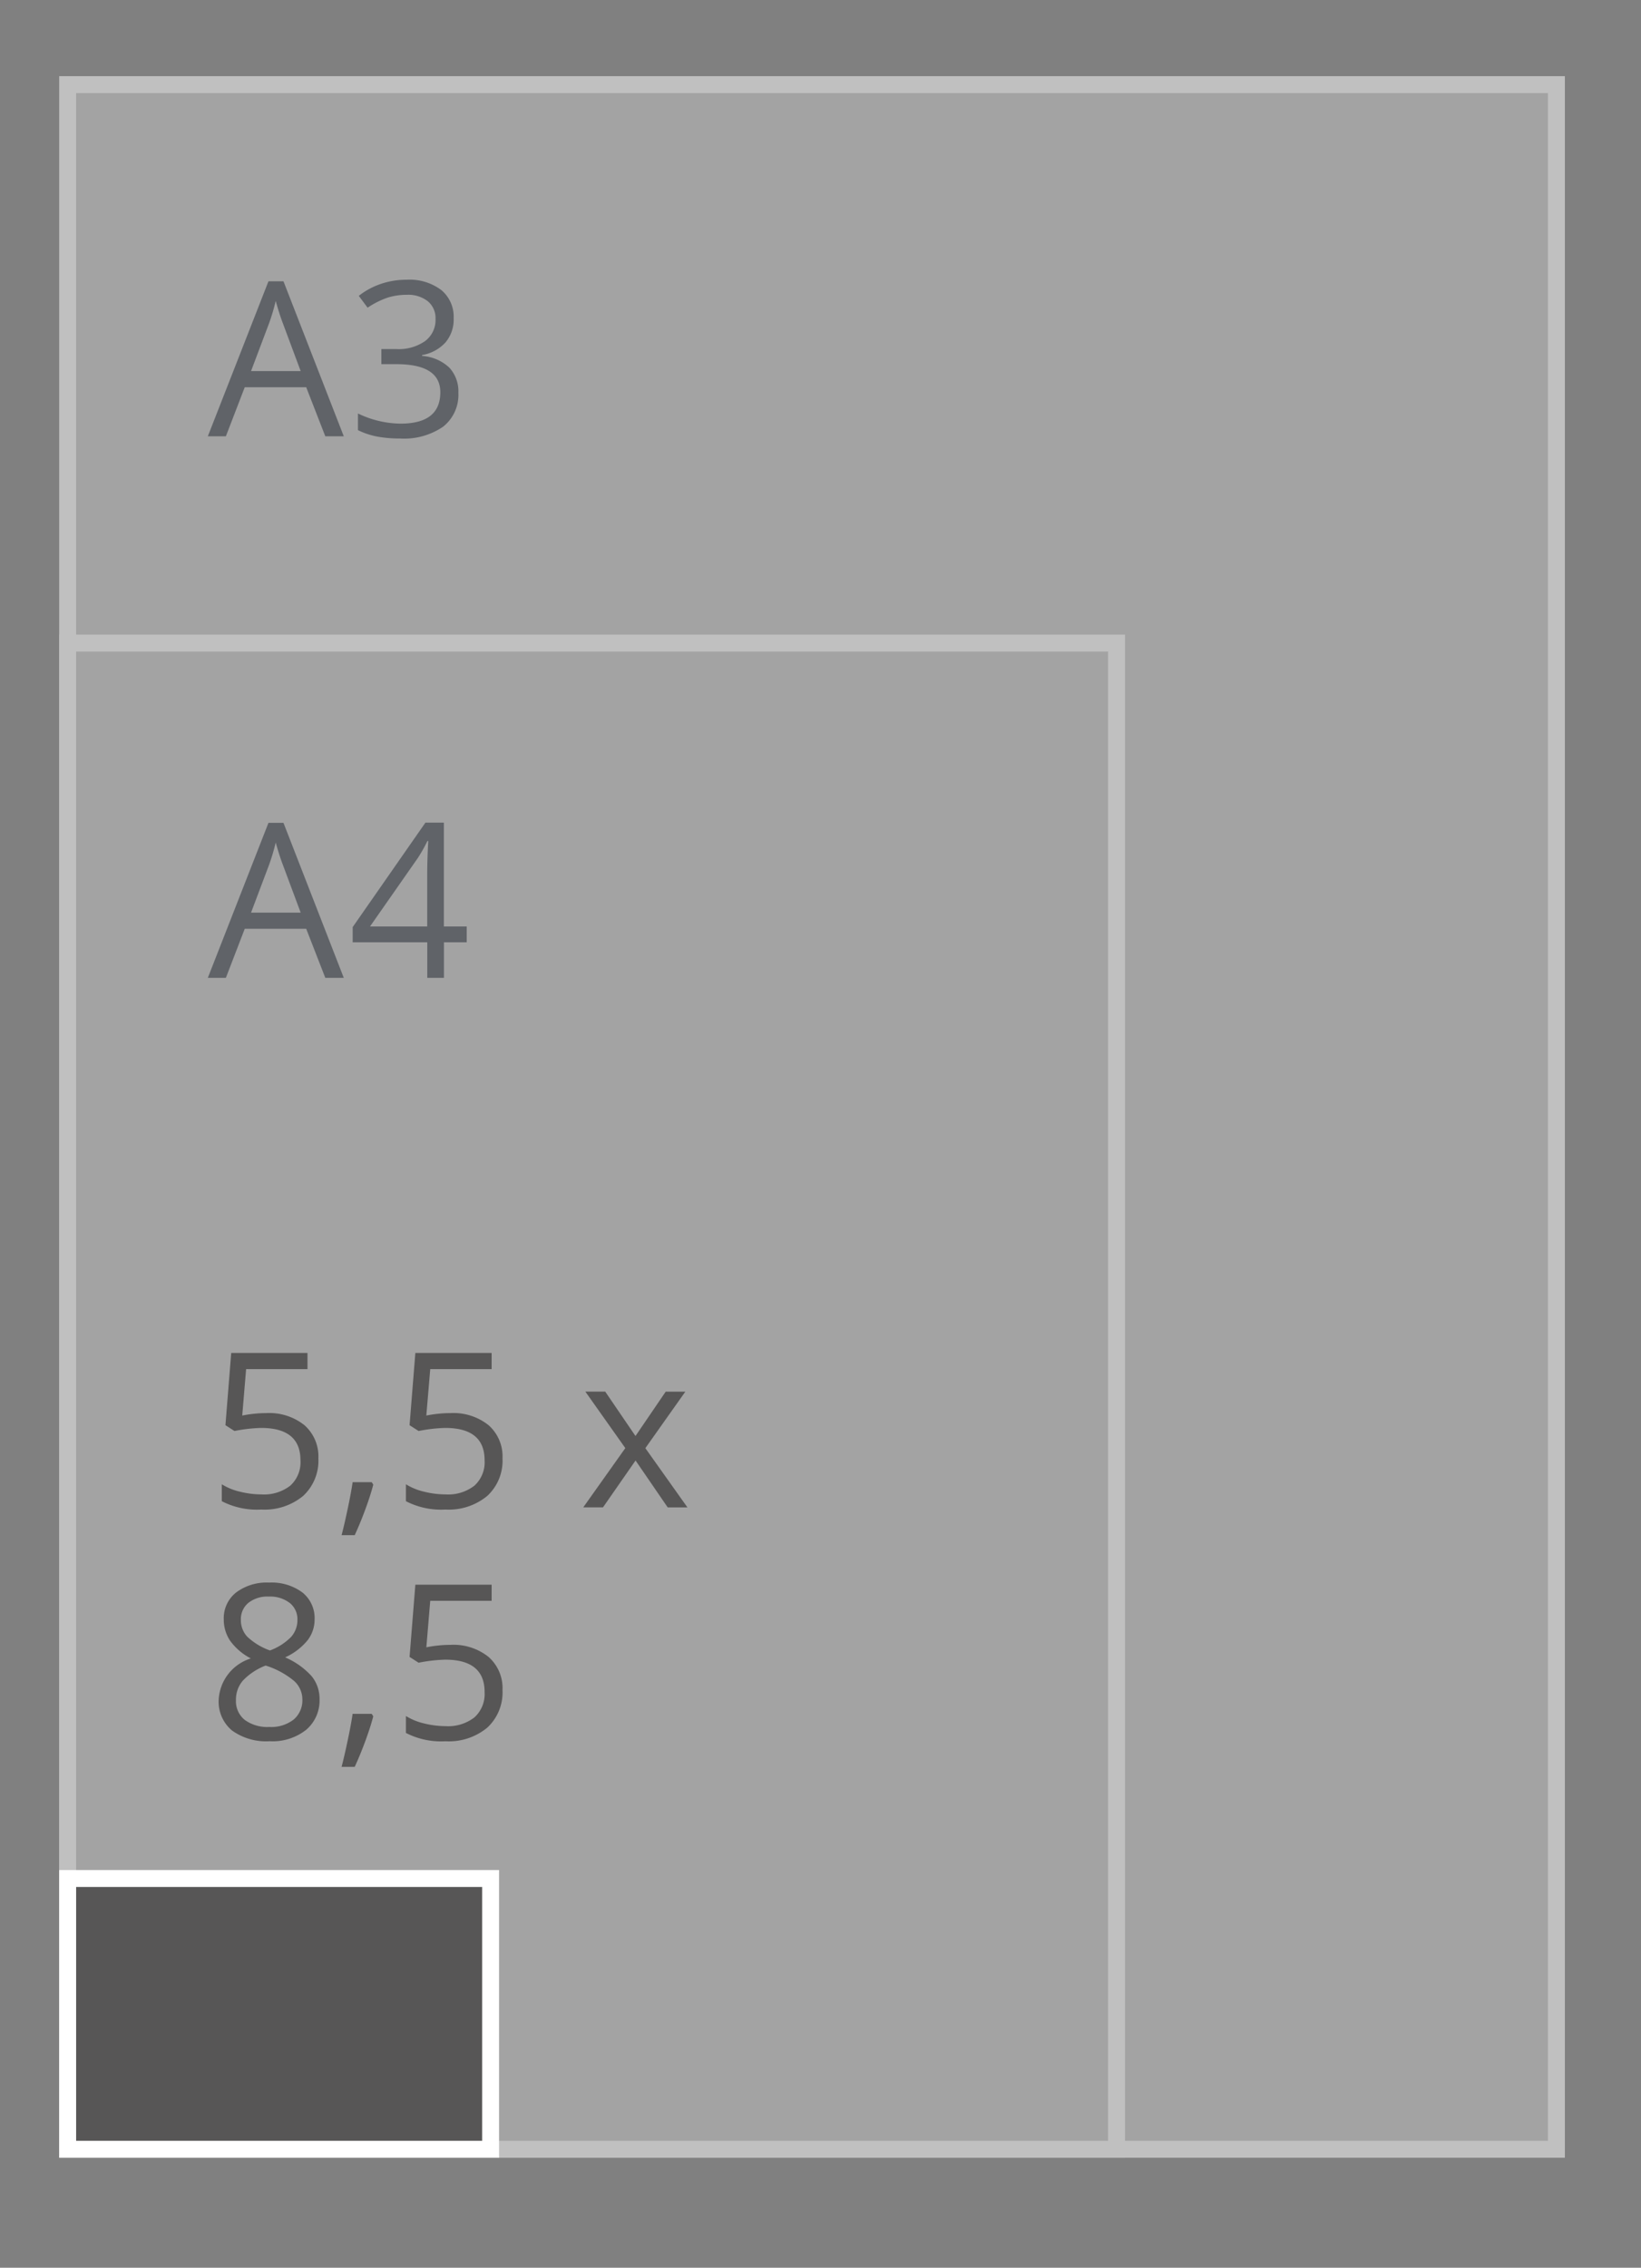 <svg id="Rechthoek" xmlns="http://www.w3.org/2000/svg" width="97" height="134" viewBox="0 0 97 134">
  <rect x="0" y="0" width="97" height="134" fill="#808080" stroke="none"/>
  <defs>
    <style>
      .cls-1 {
        opacity: 0.5;
      }

      .cls-2 {
        fill: #c6c6c6;
      }

      .cls-2, .cls-5 {
        stroke: #fff;
        stroke-width: 1px;
      }

      .cls-3 {
        fill: #3f4650;
      }

      .cls-3, .cls-4 {
        fill-rule: evenodd;
      }

      .cls-4, .cls-5 {
        fill: #575656;
      }
    </style>
  </defs>
  <g id="SVG-A3-achter" class="cls-1">
    <rect id="lichtgrijs_copy_4" data-name="lichtgrijs copy 4" class="cls-2" x="4" y="5" width="88" height="122"/>
    <rect id="lichtgrijs_copy_5" data-name="lichtgrijs copy 5" class="cls-2" x="4" y="38" width="62" height="89"/>
    <g id="outline">
      <path id="A3_copy" data-name="A3 copy" class="cls-3" d="M20.322,25.782l-3.566-9.161H15.869l-3.585,9.161h1.067l1.116-2.9H18.1l1.129,2.9h1.092ZM14.84,21.926L15.906,19.1a11.89,11.89,0,0,0,.391-1.317q0.217,0.78.422,1.317l1.054,2.827H14.84Zm11.243-4.789a3.123,3.123,0,0,0-2.053-.608,4.65,4.65,0,0,0-1.535.253,4.336,4.336,0,0,0-1.287.7l0.521,0.7a5.013,5.013,0,0,1,1.2-.6,3.794,3.794,0,0,1,1.122-.162,1.871,1.871,0,0,1,1.237.381,1.292,1.292,0,0,1,.456,1.048,1.55,1.55,0,0,1-.62,1.307,2.714,2.714,0,0,1-1.681.471H22.542v0.892h0.893q2.592,0,2.592,1.66,0,1.853-2.35,1.853a5.911,5.911,0,0,1-2.518-.6v0.986a4.484,4.484,0,0,0,1.163.384,7.37,7.37,0,0,0,1.318.109,4.071,4.071,0,0,0,2.555-.7,2.4,2.4,0,0,0,.9-2.006,2.065,2.065,0,0,0-.527-1.473,2.588,2.588,0,0,0-1.619-.7v-0.05a2.432,2.432,0,0,0,1.38-.743,2.089,2.089,0,0,0,.487-1.429A2.055,2.055,0,0,0,26.083,17.136Z"/>
      <path id="A4_copy" data-name="A4 copy" class="cls-3" d="M20.322,57.782l-3.566-9.161H15.869l-3.585,9.161h1.067l1.116-2.9H18.1l1.129,2.9h1.092ZM14.84,53.926L15.906,51.1a11.89,11.89,0,0,0,.391-1.317q0.217,0.78.422,1.317l1.054,2.827H14.84Zm12.744,0.818H26.238V48.609H25.147l-4.3,6.172v0.9h4.409v2.1h0.986v-2.1h1.346V54.743Zm-5.712,0,2.834-4.056a9.38,9.38,0,0,0,.558-0.992h0.05q-0.062,1.123-.062,2.016v3.033h-3.38Z"/>
    </g>
  </g>
  <g id="Op_maat_A3_" data-name="Op maat (A3)">
    <g id="_55x85_F_a3_" data-name="55x85_F (a3)">
      <path id="_5_5_x_8_5_copy" data-name="5,5 x 8,5 copy" class="cls-4" d="M14.319,83.64L14.548,80.9h3.628V79.946H13.667l-0.341,4.268,0.533,0.343a9.209,9.209,0,0,1,1.575-.181q2.326,0,2.326,1.91a1.863,1.863,0,0,1-.6,1.5,2.528,2.528,0,0,1-1.7.518,5.292,5.292,0,0,1-1.271-.159,3.539,3.539,0,0,1-1.079-.44v1a4.524,4.524,0,0,0,2.338.493,3.566,3.566,0,0,0,2.471-.805,2.834,2.834,0,0,0,.9-2.222,2.458,2.458,0,0,0-.822-1.956,3.32,3.32,0,0,0-2.254-.715,7.182,7.182,0,0,0-1.42.144h0Zm6.524,3.944q-0.081.574-.282,1.529t-0.369,1.6h0.775q0.329-.711.633-1.538t0.465-1.451l-0.093-.143H20.843ZM25.2,83.64L25.432,80.9H29.06V79.946H24.551L24.21,84.214l0.533,0.343a9.209,9.209,0,0,1,1.575-.181q2.326,0,2.326,1.91a1.864,1.864,0,0,1-.6,1.5,2.528,2.528,0,0,1-1.7.518,5.293,5.293,0,0,1-1.271-.159,3.541,3.541,0,0,1-1.079-.44v1a4.524,4.524,0,0,0,2.338.493,3.565,3.565,0,0,0,2.471-.805,2.834,2.834,0,0,0,.9-2.222,2.458,2.458,0,0,0-.822-1.956,3.32,3.32,0,0,0-2.254-.715,7.181,7.181,0,0,0-1.42.144h0Zm9.277,5.429h1.166L37.568,86.3l1.9,2.771h1.166l-2.487-3.5,2.363-3.338h-1.16l-1.786,2.621L35.775,82.23H34.6l2.363,3.338ZM13.956,94.1a1.93,1.93,0,0,0-.729,1.582,2.247,2.247,0,0,0,.372,1.264,3.508,3.508,0,0,0,1.228,1.051,2.7,2.7,0,0,0-1.9,2.44,2.211,2.211,0,0,0,.782,1.813,3.444,3.444,0,0,0,2.233.639,3.2,3.2,0,0,0,2.158-.677,2.27,2.27,0,0,0,.788-1.813,2.105,2.105,0,0,0-.465-1.351,4.465,4.465,0,0,0-1.569-1.114,3.673,3.673,0,0,0,1.327-1.011,2.005,2.005,0,0,0,.415-1.229,1.94,1.94,0,0,0-.726-1.6,3.061,3.061,0,0,0-1.966-.58A3.009,3.009,0,0,0,13.956,94.1Zm0.406,5.2a3.669,3.669,0,0,1,1.34-.883,4.927,4.927,0,0,1,1.687.914,1.464,1.464,0,0,1,.484,1.077,1.488,1.488,0,0,1-.515,1.2,2.158,2.158,0,0,1-1.439.437,2.262,2.262,0,0,1-1.454-.418,1.417,1.417,0,0,1-.518-1.167A1.717,1.717,0,0,1,14.362,99.3Zm2.769-4.58a1.231,1.231,0,0,1,.45,1,1.5,1.5,0,0,1-.369,1,3.385,3.385,0,0,1-1.256.805,3.817,3.817,0,0,1-1.352-.824,1.433,1.433,0,0,1-.366-0.986,1.245,1.245,0,0,1,.44-1,1.818,1.818,0,0,1,1.216-.374A1.887,1.887,0,0,1,17.131,94.722Zm3.711,6.555q-0.081.574-.282,1.529t-0.369,1.6h0.775q0.329-.711.633-1.538t0.465-1.451l-0.093-.144H20.843Zm4.36-3.944,0.229-2.739H29.06V93.639H24.551L24.21,97.907l0.533,0.343a9.209,9.209,0,0,1,1.575-.181q2.326,0,2.326,1.91a1.864,1.864,0,0,1-.6,1.5,2.53,2.53,0,0,1-1.7.518,5.3,5.3,0,0,1-1.271-.159,3.544,3.544,0,0,1-1.079-.44v1a4.521,4.521,0,0,0,2.338.493,3.563,3.563,0,0,0,2.471-.805,2.834,2.834,0,0,0,.9-2.221,2.458,2.458,0,0,0-.822-1.956,3.32,3.32,0,0,0-2.254-.715,7.181,7.181,0,0,0-1.42.144h0Z"/>
      <rect id="rood_copy" data-name="rood copy" class="cls-5" x="4" y="111" width="25" height="16"/>
    </g>
  </g>
</svg>
